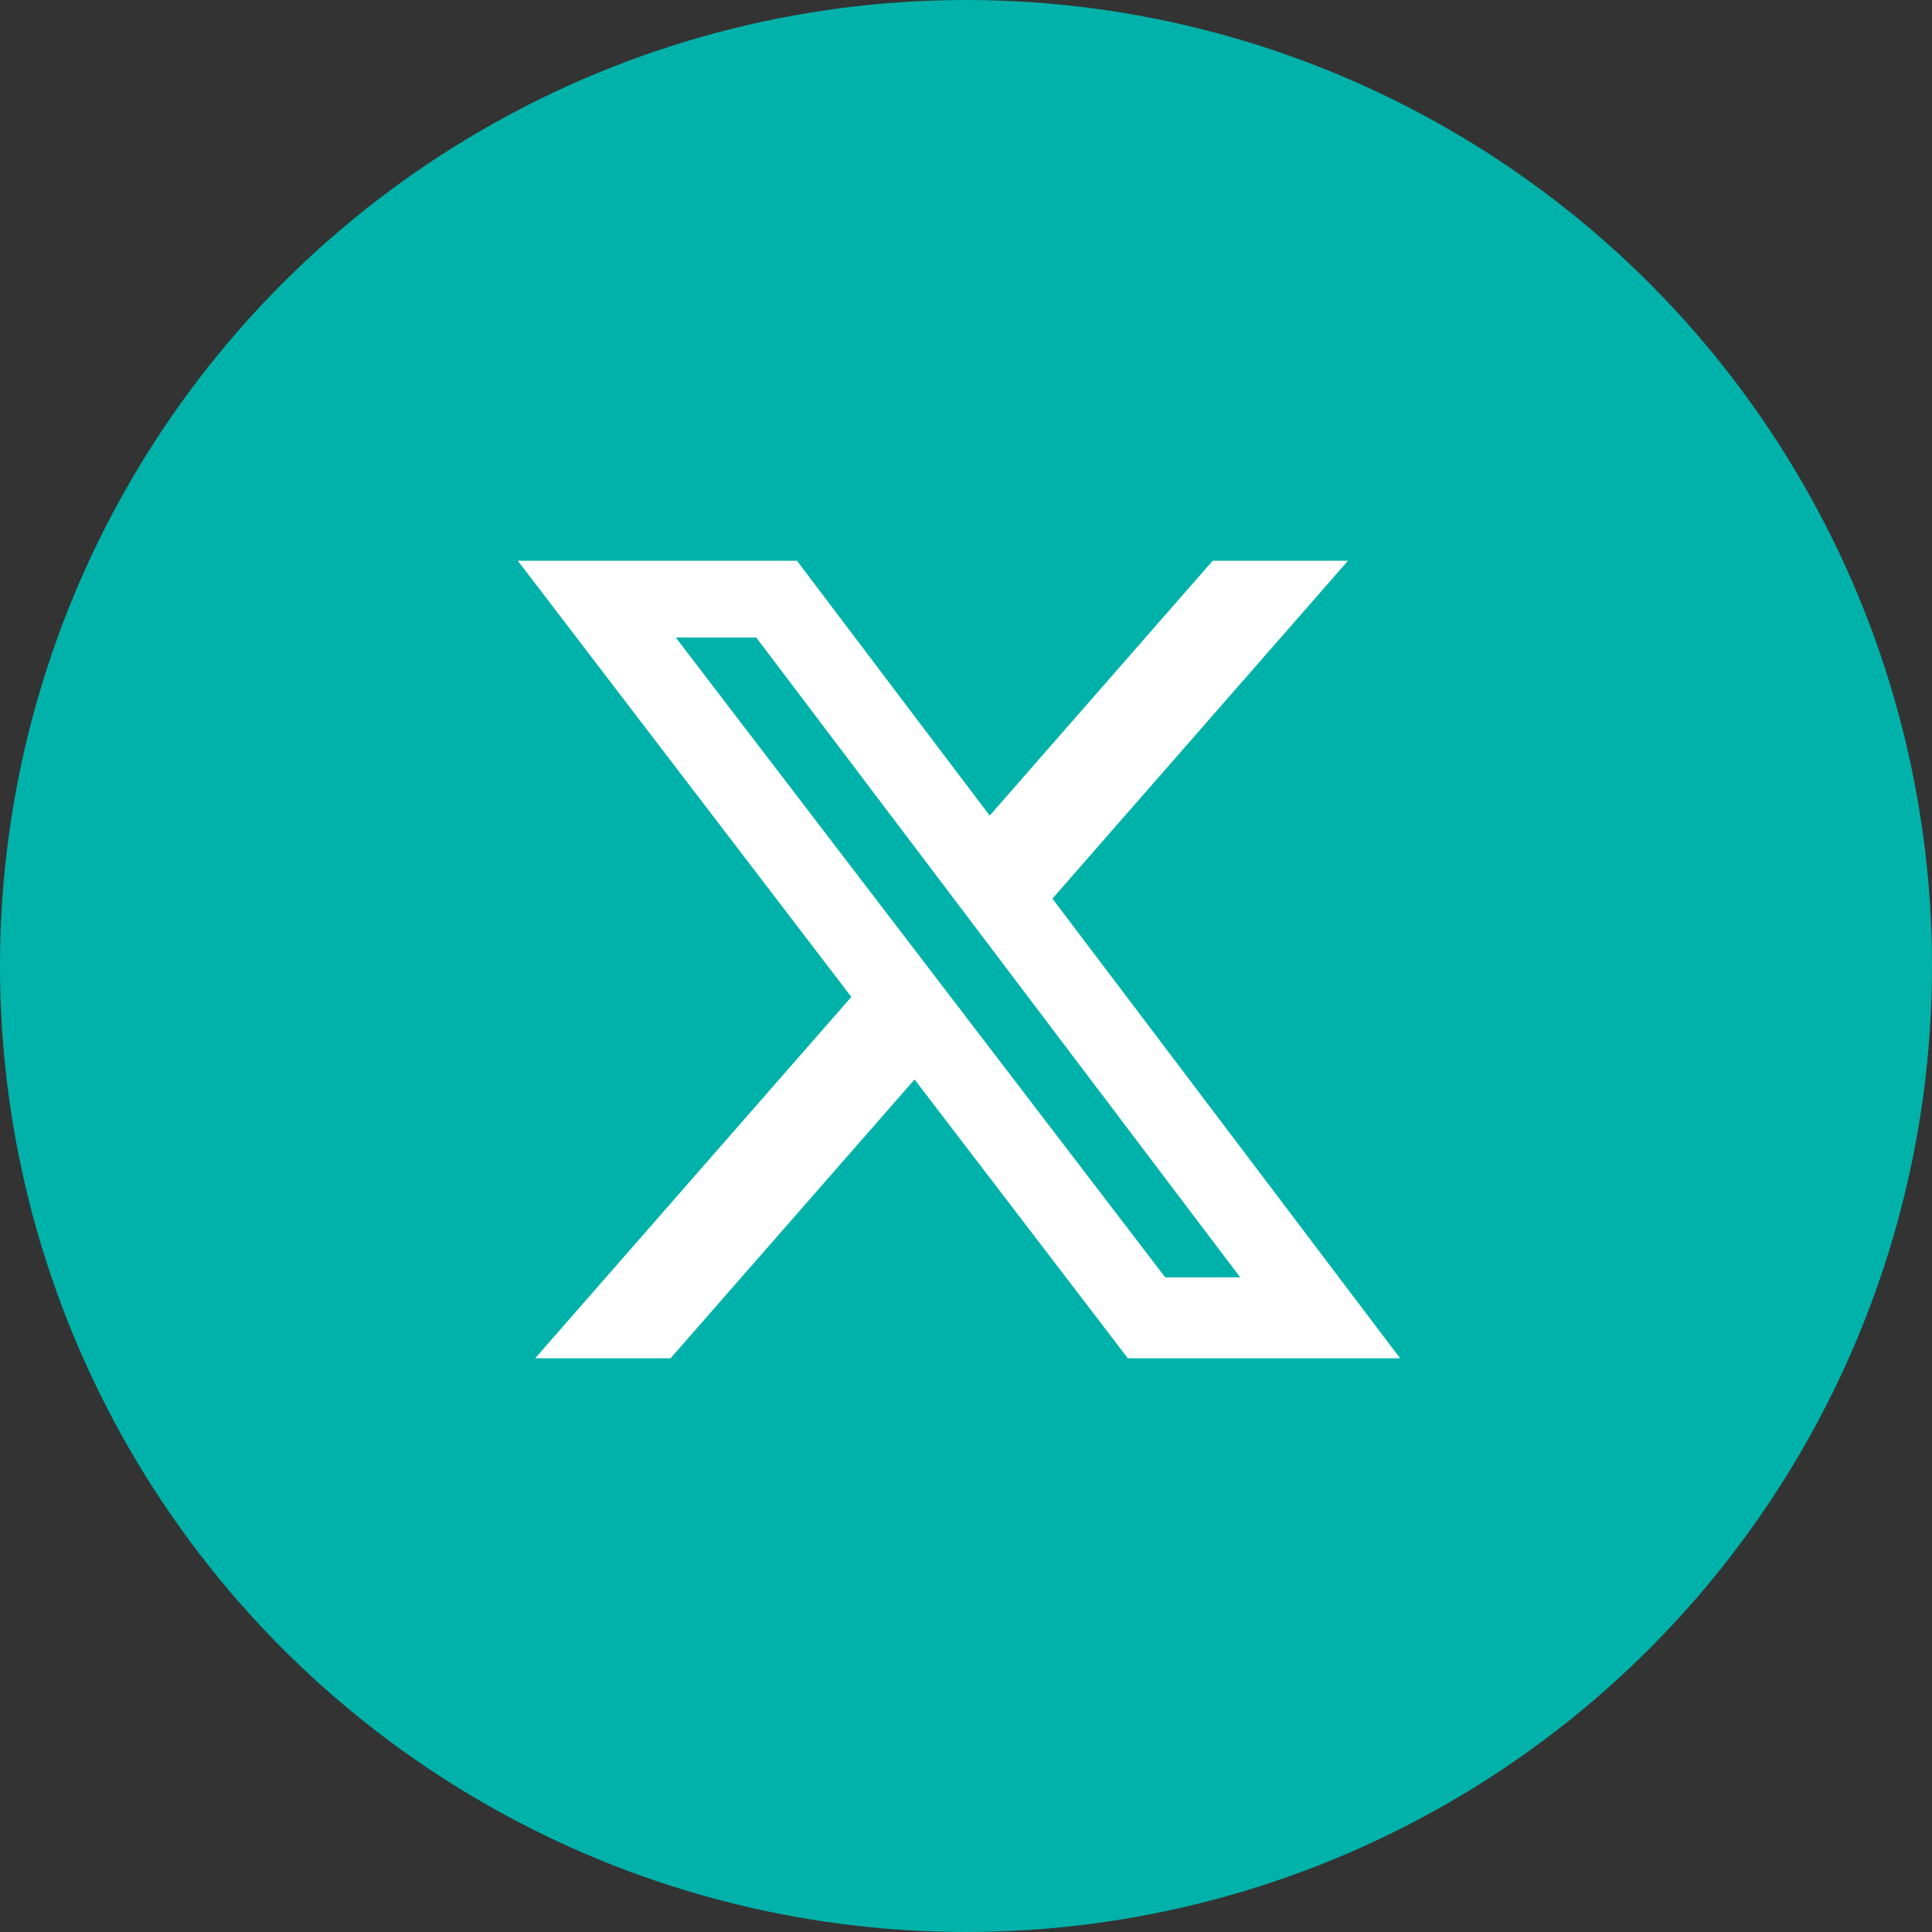<svg width="26" height="26" viewBox="0 0 26 26" fill="none" xmlns="http://www.w3.org/2000/svg">
<rect x="0" y="0" width="26" height="26" fill="#333333" stroke="none"/>
<circle cx="13" cy="13" r="13" fill="#00B2A9"/>
<path d="M16.32 7.546H18.141L14.163 12.093L18.842 18.279H15.178L12.308 14.527L9.024 18.279H7.202L11.457 13.416L6.968 7.546H10.725L13.319 10.976L16.32 7.546ZM15.681 17.19H16.69L10.177 8.579H9.094L15.681 17.19Z" fill="white"/>
</svg>